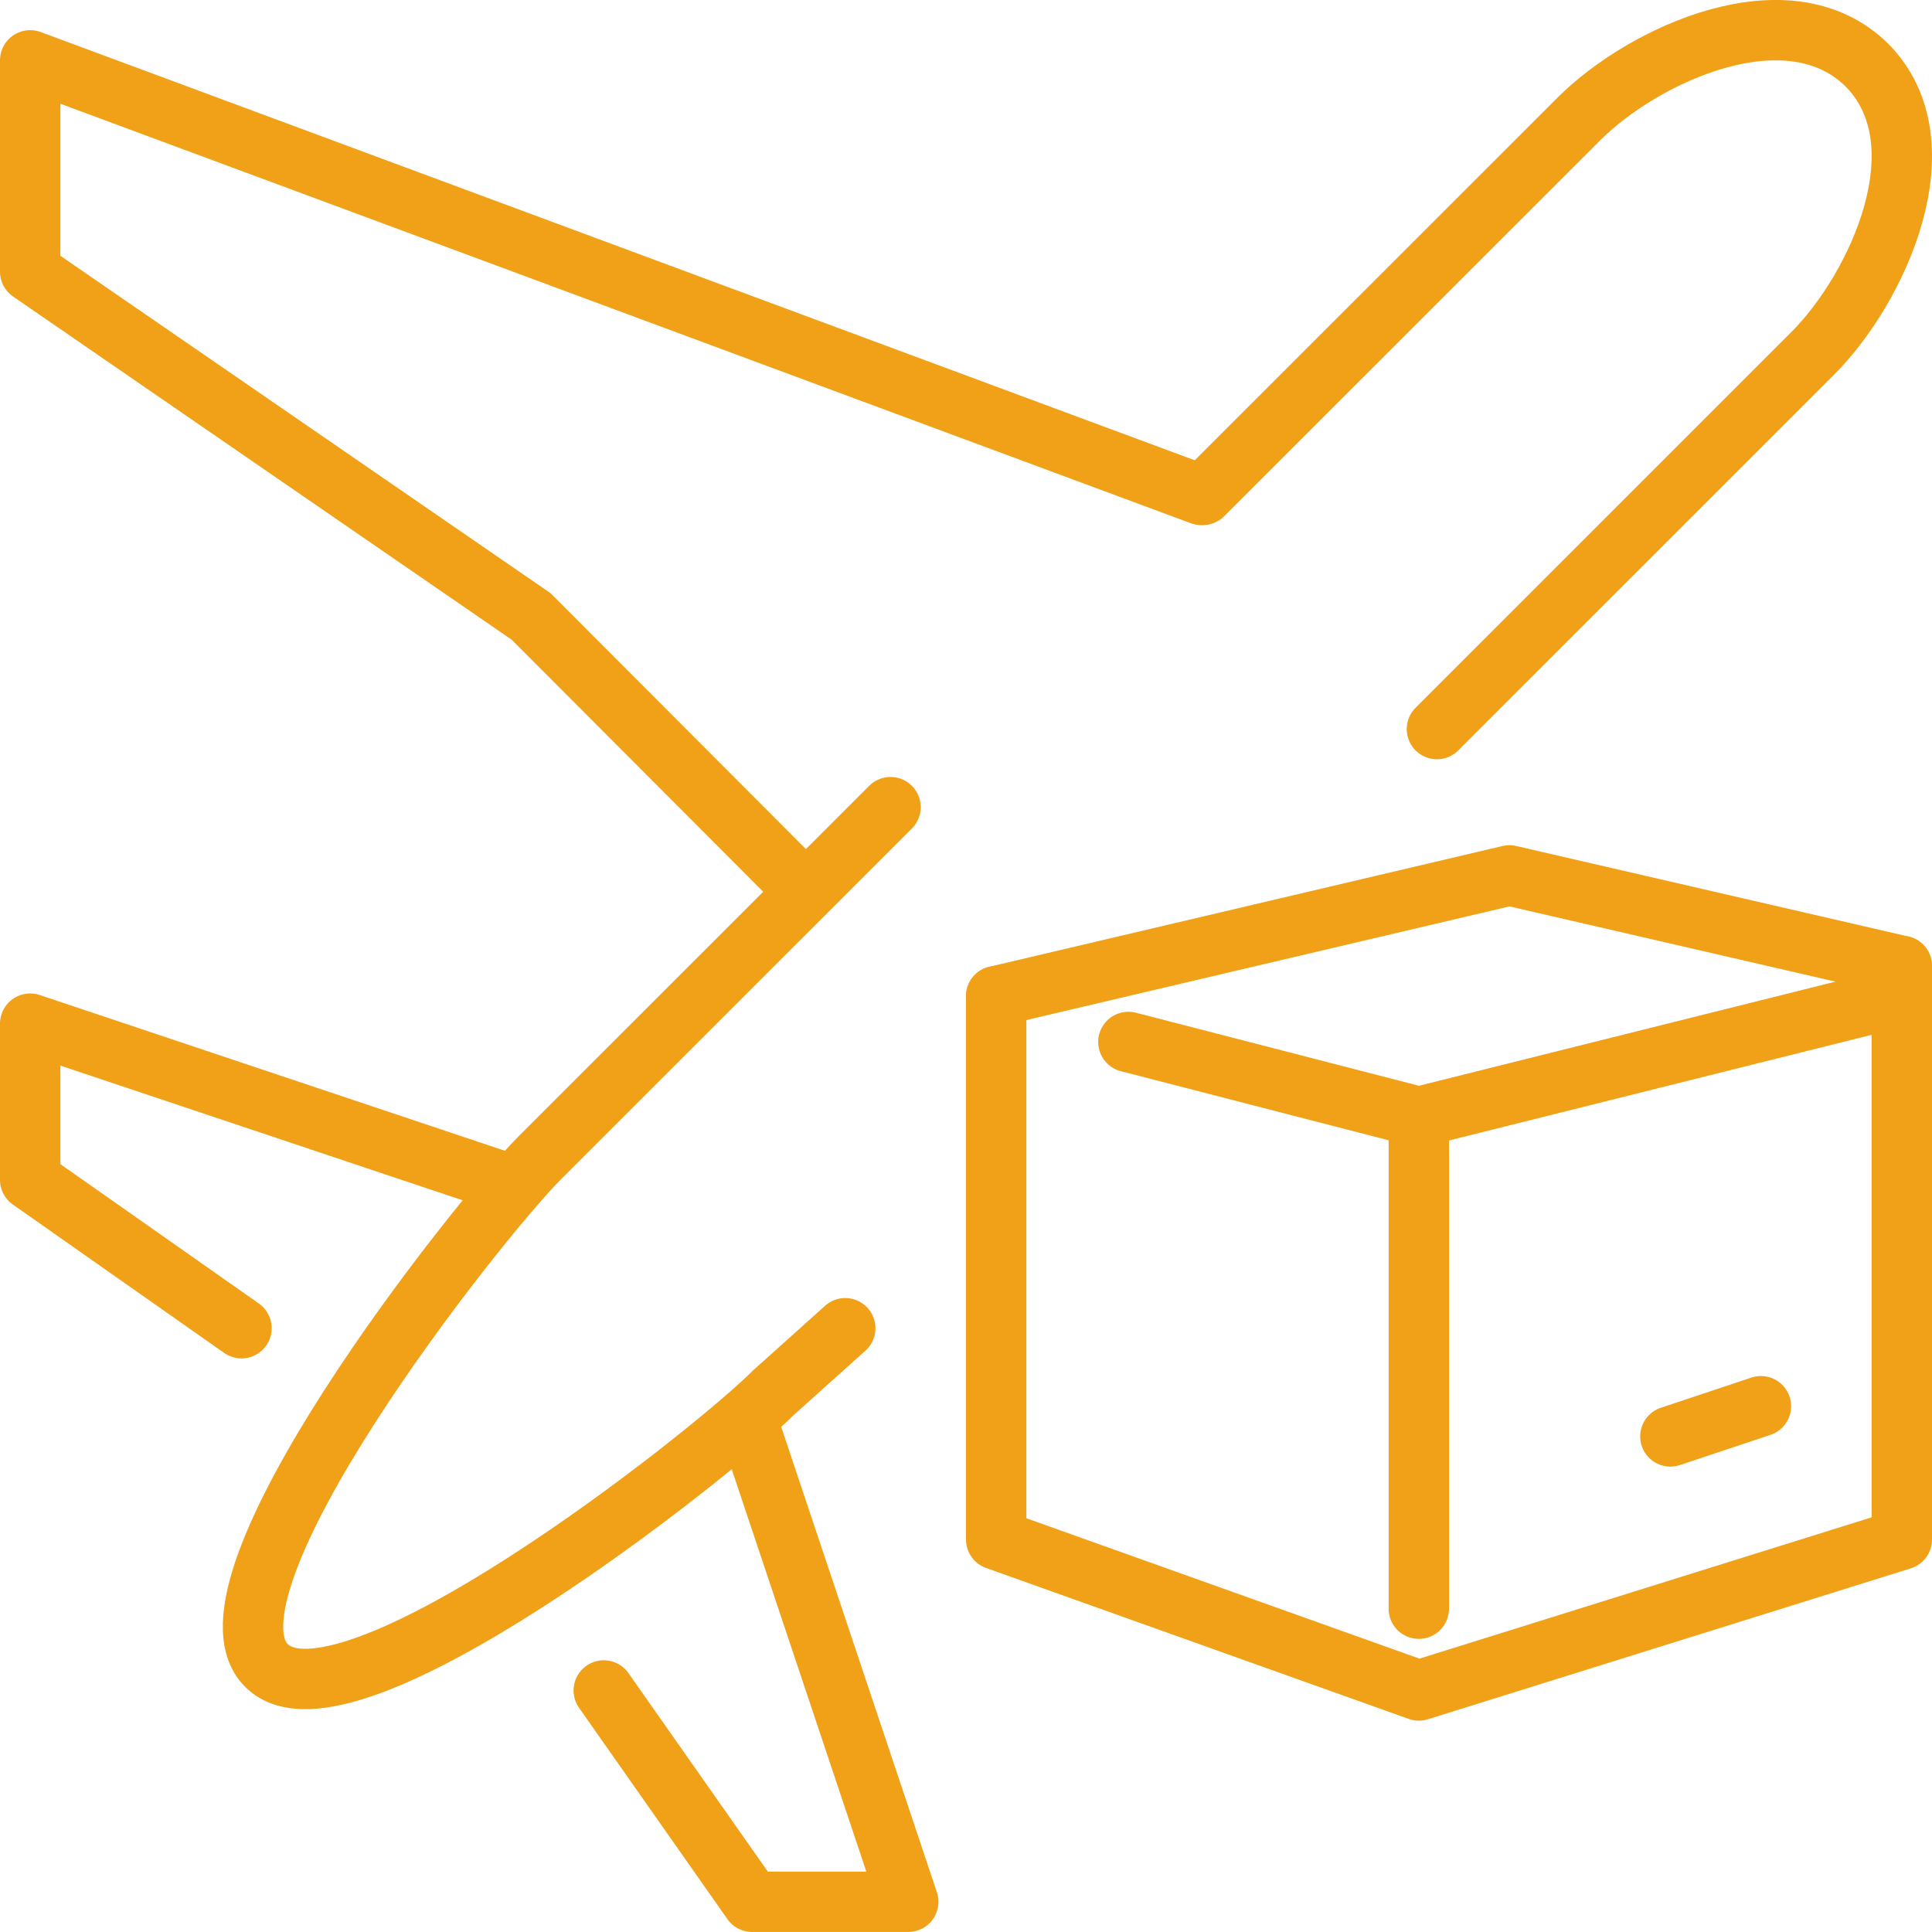 <svg id="Capa_1" data-name="Capa 1" xmlns="http://www.w3.org/2000/svg" viewBox="0 0 64 63.999">
  <title>Shipment</title>
  <g id="air_shipment" data-name="air shipment">
    <g id="airplane">
      <polyline points="16.452 39.084 1 33.91 1 39.083 8 43.999" style="fill: none;stroke: #f0a118;stroke-linecap: round;stroke-linejoin: round;stroke-width: 2px"/>
      <polyline points="39.792 16.394 1 1.999 1 8.999 17.593 20.42 26.67 29.515" style="fill: none;stroke: #f0a118;stroke-linecap: round;stroke-linejoin: round;stroke-width: 2px"/>
      <polyline points="20 55.999 24.915 62.999 30.087 62.999 24.922 47.559" style="fill: none;stroke: #f0a118;stroke-linecap: round;stroke-linejoin: round;stroke-width: 2px"/>
      <path d="M332.846,331.394l12.454-12.45c2.141-2.142,6.942-4.36,9.547-1.783h0c2.567,2.6.347,7.4-1.8,9.547L340.6,339.153" transform="translate(-293 -315.001)" style="fill: none;stroke: #f0a118;stroke-linecap: round;stroke-miterlimit: 10;stroke-width: 2px"/>
      <path d="M321,359l-2.378,2.135c-2.145,2.141-14.224,11.637-16.794,9.037h0c-2.6-2.572,6.9-14.647,9.036-16.8L322.5,341.739" transform="translate(-293 -315.001)" style="fill: none;stroke: #f0a118;stroke-linecap: round;stroke-linejoin: round;stroke-width: 2px"/>
    </g>
    <g>
      <polyline points="63 31.999 50 28.999 33 32.999" style="fill: none;stroke: #f0a118;stroke-linecap: round;stroke-linejoin: round;stroke-width: 2px"/>
      <polyline points="37.379 34.516 47 36.999 63 32.999" style="fill: none;stroke: #f0a118;stroke-linecap: round;stroke-linejoin: round;stroke-width: 2px"/>
      <polyline points="33 32.999 33 50.999 47 55.999 63 50.999 63 31.999" style="fill: none;stroke: #f0a118;stroke-linecap: round;stroke-linejoin: round;stroke-width: 2px"/>
      <line x1="47" y1="36.999" x2="47" y2="53.29" style="fill: none;stroke: #f0a118;stroke-linecap: round;stroke-linejoin: round;stroke-width: 2px"/>
      <line x1="55.333" y1="47.583" x2="58.333" y2="46.583" style="fill: none;stroke: #f0a118;stroke-linecap: round;stroke-linejoin: round;stroke-width: 2px"/>
    </g>
  </g>
</svg>
